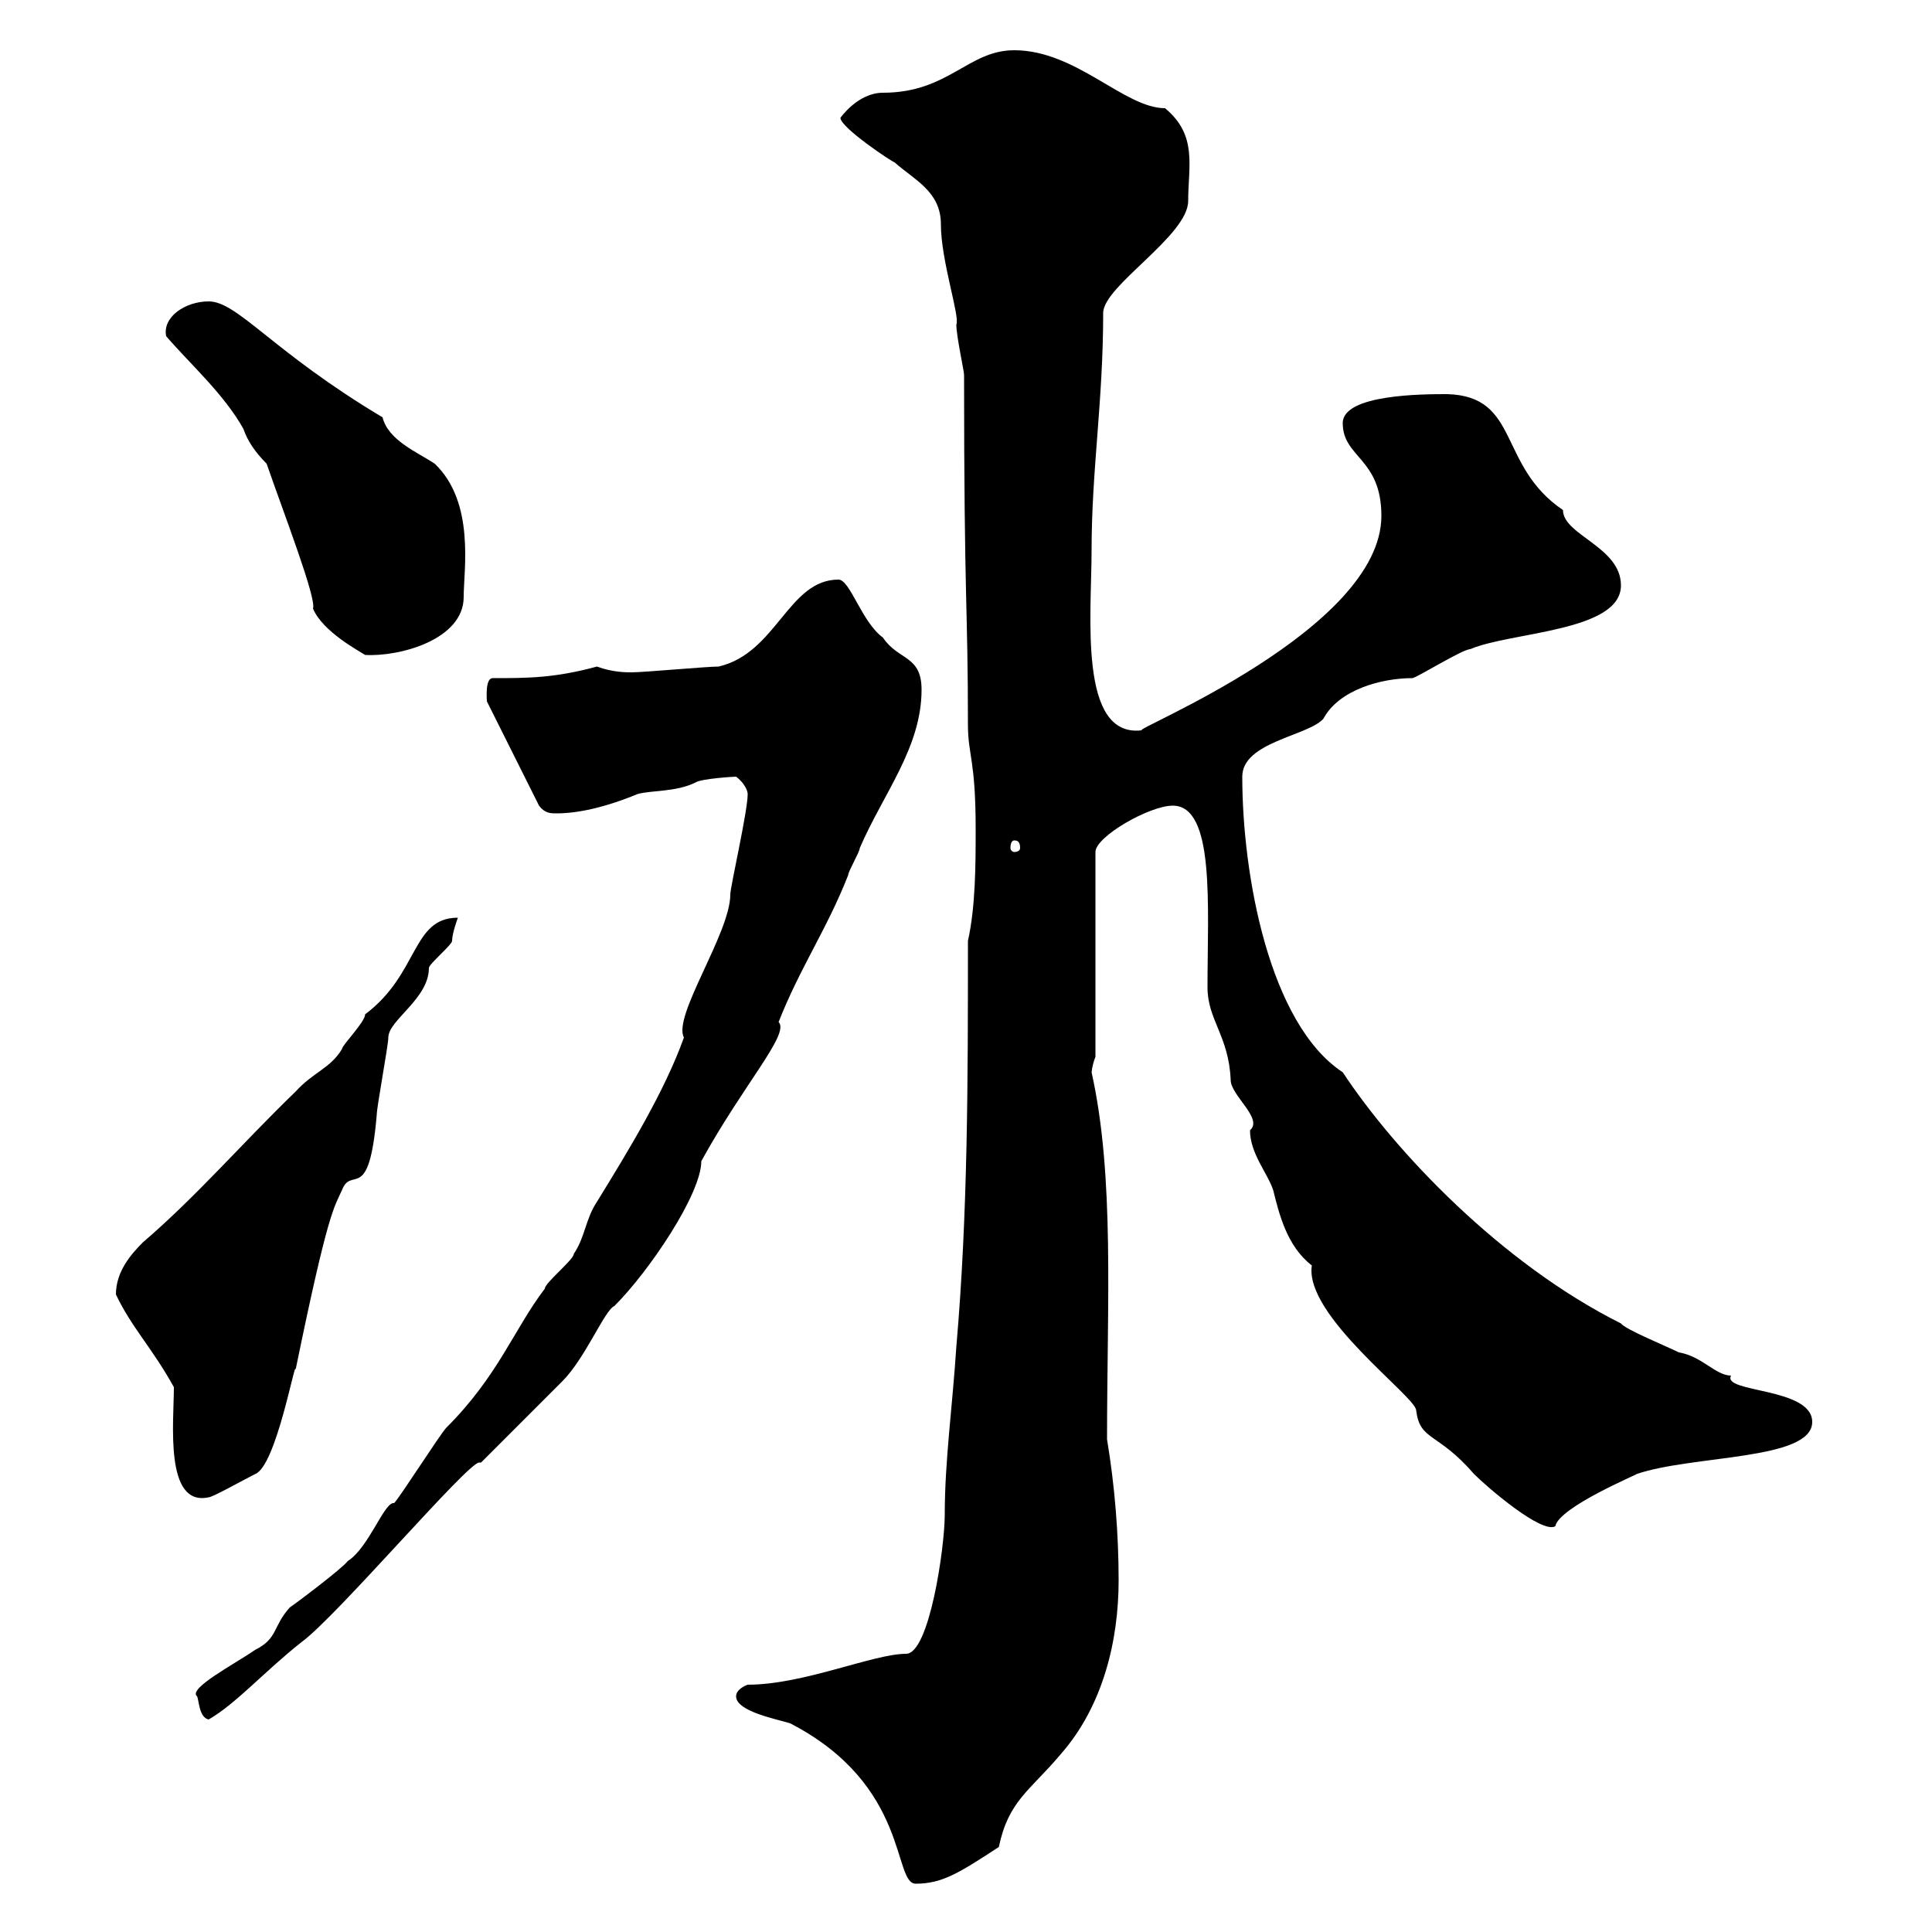 <svg xmlns="http://www.w3.org/2000/svg" xmlns:xlink="http://www.w3.org/1999/xlink" width="300" height="300"><path d="M114.30 263.40C114.30 265.80 120.90 267 122.70 267.60C141.30 277.20 138.60 292.50 142.20 292.50C146.40 292.50 149.10 290.70 155.10 286.80C156.60 279.60 159.90 278.10 164.70 272.40C171.30 264.90 173.70 254.70 173.70 245.40C173.70 238.20 173.10 230.70 171.90 223.50C171.90 202.20 173.10 182.70 169.50 166.50C169.50 166.80 169.50 165.60 170.10 164.10L170.10 132.30C170.10 129.90 178.50 125.10 182.10 125.10C188.70 125.10 187.50 140.70 187.50 153.30C187.50 158.40 190.80 160.80 191.10 167.70C191.10 170.10 196.20 173.70 194.10 175.50C194.10 179.10 196.80 182.10 197.70 184.80C198.60 188.40 199.80 193.50 203.70 196.50C202.50 204.30 219.90 216.90 219.90 219C220.50 223.80 223.20 222.30 228.90 228.90C231 231 239.40 238.20 241.50 237C242.10 234 254.40 228.90 254.10 228.90C262.80 225.90 281.40 226.80 281.40 220.80C281.40 215.40 267.30 216.30 268.80 213.60C266.40 213.60 264.30 210.60 260.70 210C258.90 209.10 252.30 206.40 251.70 205.50C233.10 196.20 216.60 178.80 208.50 166.50C197.10 159 192.90 135.90 192.90 120.60C192.90 115.20 203.10 114.30 205.50 111.60C207.90 107.10 214.50 105.30 219.30 105.30C219.90 105.30 227.10 100.80 228.30 100.80C234.60 98.10 251.70 98.10 251.70 90.90C251.70 84.90 242.70 83.10 242.70 79.20C232.50 72.30 236.10 61.50 224.70 61.20C221.10 61.20 208.50 61.20 208.50 65.70C208.50 71.10 214.50 71.10 214.50 80.10C214.50 97.80 175.50 113.40 177.30 113.40C167.40 114.60 169.50 95.40 169.50 85.50C169.50 72.90 171.30 62.40 171.30 48.60C171.30 44.40 184.50 36.60 184.50 31.20C184.50 25.80 186 21 180.90 16.80C174.60 16.80 167.10 7.80 157.50 7.80C150.30 7.80 147.30 14.40 137.10 14.40C133.20 14.40 130.50 18.30 130.50 18.30C130.50 19.80 138.60 25.20 138.90 25.20C141.90 27.90 146.10 29.70 146.10 34.80C146.10 40.50 149.10 49.20 148.50 50.40C148.50 52.20 149.70 57.60 149.70 58.20C149.70 93.90 150.30 93.90 150.30 112.50C150.30 117.30 151.50 117.90 151.50 128.70C151.50 134.10 151.50 140.70 150.30 146.10C150.30 167.70 150.30 188.40 148.50 209.10C147.90 218.40 146.70 226.80 146.70 235.20C146.70 240.30 144.30 256.80 140.70 256.80C135.60 256.80 124.80 261.60 116.10 261.60C116.10 261.60 114.30 262.20 114.30 263.40ZM30.60 263.40C30.90 264 30.90 266.70 32.40 267C36.60 264.60 41.10 259.50 46.80 255C52.20 251.10 72.60 227.10 74.40 227.10C74.40 227.10 74.40 227.10 74.70 227.10C76.50 225.30 85.50 216.30 87.30 214.50C90.90 210.90 93.90 203.40 95.40 202.80C100.80 197.40 108.90 185.40 108.90 180.30C115.50 168.30 122.70 160.50 120.90 158.70C124.20 150.30 128.40 144.30 131.70 135.90C131.70 135.30 133.50 132.30 133.50 131.70C137.10 123.30 143.10 116.10 143.10 107.10C143.10 101.70 139.50 102.60 137.10 99C133.80 96.60 132 90 130.20 90C122.40 90 120.60 101.40 111.60 103.50C109.80 103.50 99.90 104.40 98.10 104.40C97.20 104.40 95.10 104.40 92.70 103.50C86.10 105.30 81.90 105.30 76.50 105.30C75.30 105.30 75.60 108.60 75.60 108.90L83.70 125.10C84.60 126.30 85.50 126.30 86.40 126.30C89.70 126.30 93.90 125.40 99 123.30C101.10 122.70 105 123 108 121.50C108.90 120.90 114 120.60 114.30 120.60C115.50 121.50 116.10 122.70 116.10 123.30C116.10 126 113.40 137.70 113.40 138.90C113.40 144.90 104.40 157.80 106.20 161.10C103.20 169.50 97.50 178.80 92.70 186.60C90.90 189.30 90.90 192 89.10 194.70C89.10 195.60 84.60 199.20 84.60 200.10C79.80 206.40 77.40 213.60 69.30 221.70C68.40 222.60 62.10 232.50 61.20 233.40C59.70 233.10 57.30 240.30 54 242.40C53.10 243.60 45.90 249 45 249.60C42.30 252.60 43.20 254.40 39.60 256.20C36.60 258.30 29.10 262.20 30.60 263.40ZM27 215.40C27 220.80 25.50 234 32.40 232.50C33 232.50 37.80 229.80 39.60 228.90C42.90 227.70 45.90 210.60 45.90 212.70C51 187.80 51.90 187.50 53.10 184.80C54.60 180.90 57.30 187.20 58.50 173.10C58.50 171.90 60.30 162.30 60.30 161.10C60.30 158.40 66.60 155.10 66.60 150.30C66.60 149.70 70.20 146.70 70.20 146.10C70.20 144.90 71.10 142.50 71.10 142.50C63.90 142.50 65.10 151.20 56.70 157.50C56.70 158.70 53.10 162.30 53.10 162.90C51.30 165.90 48.60 166.50 45.90 169.50C37.80 177.30 30.60 185.70 22.20 192.90C20.40 194.70 18 197.40 18 201C20.40 206.10 23.70 209.40 27 215.40ZM157.50 130.50C158.10 130.50 158.40 130.80 158.40 131.70C158.40 132 158.10 132.30 157.50 132.30C157.20 132.30 156.90 132 156.90 131.70C156.90 130.80 157.20 130.50 157.50 130.50ZM41.40 72C44.10 79.80 49.20 93 48.60 94.50C50.10 98.10 55.80 101.10 56.70 101.70C62.10 102 72 99.30 72 92.70C72 88.50 73.80 78 67.50 72C64.80 70.20 60.30 68.40 59.40 64.80C42.30 54.60 36.90 46.80 32.40 46.80C28.80 46.80 25.20 49.20 25.80 52.20C29.40 56.40 34.80 61.20 37.80 66.60C38.40 68.40 39.60 70.20 41.40 72Z"/></svg>